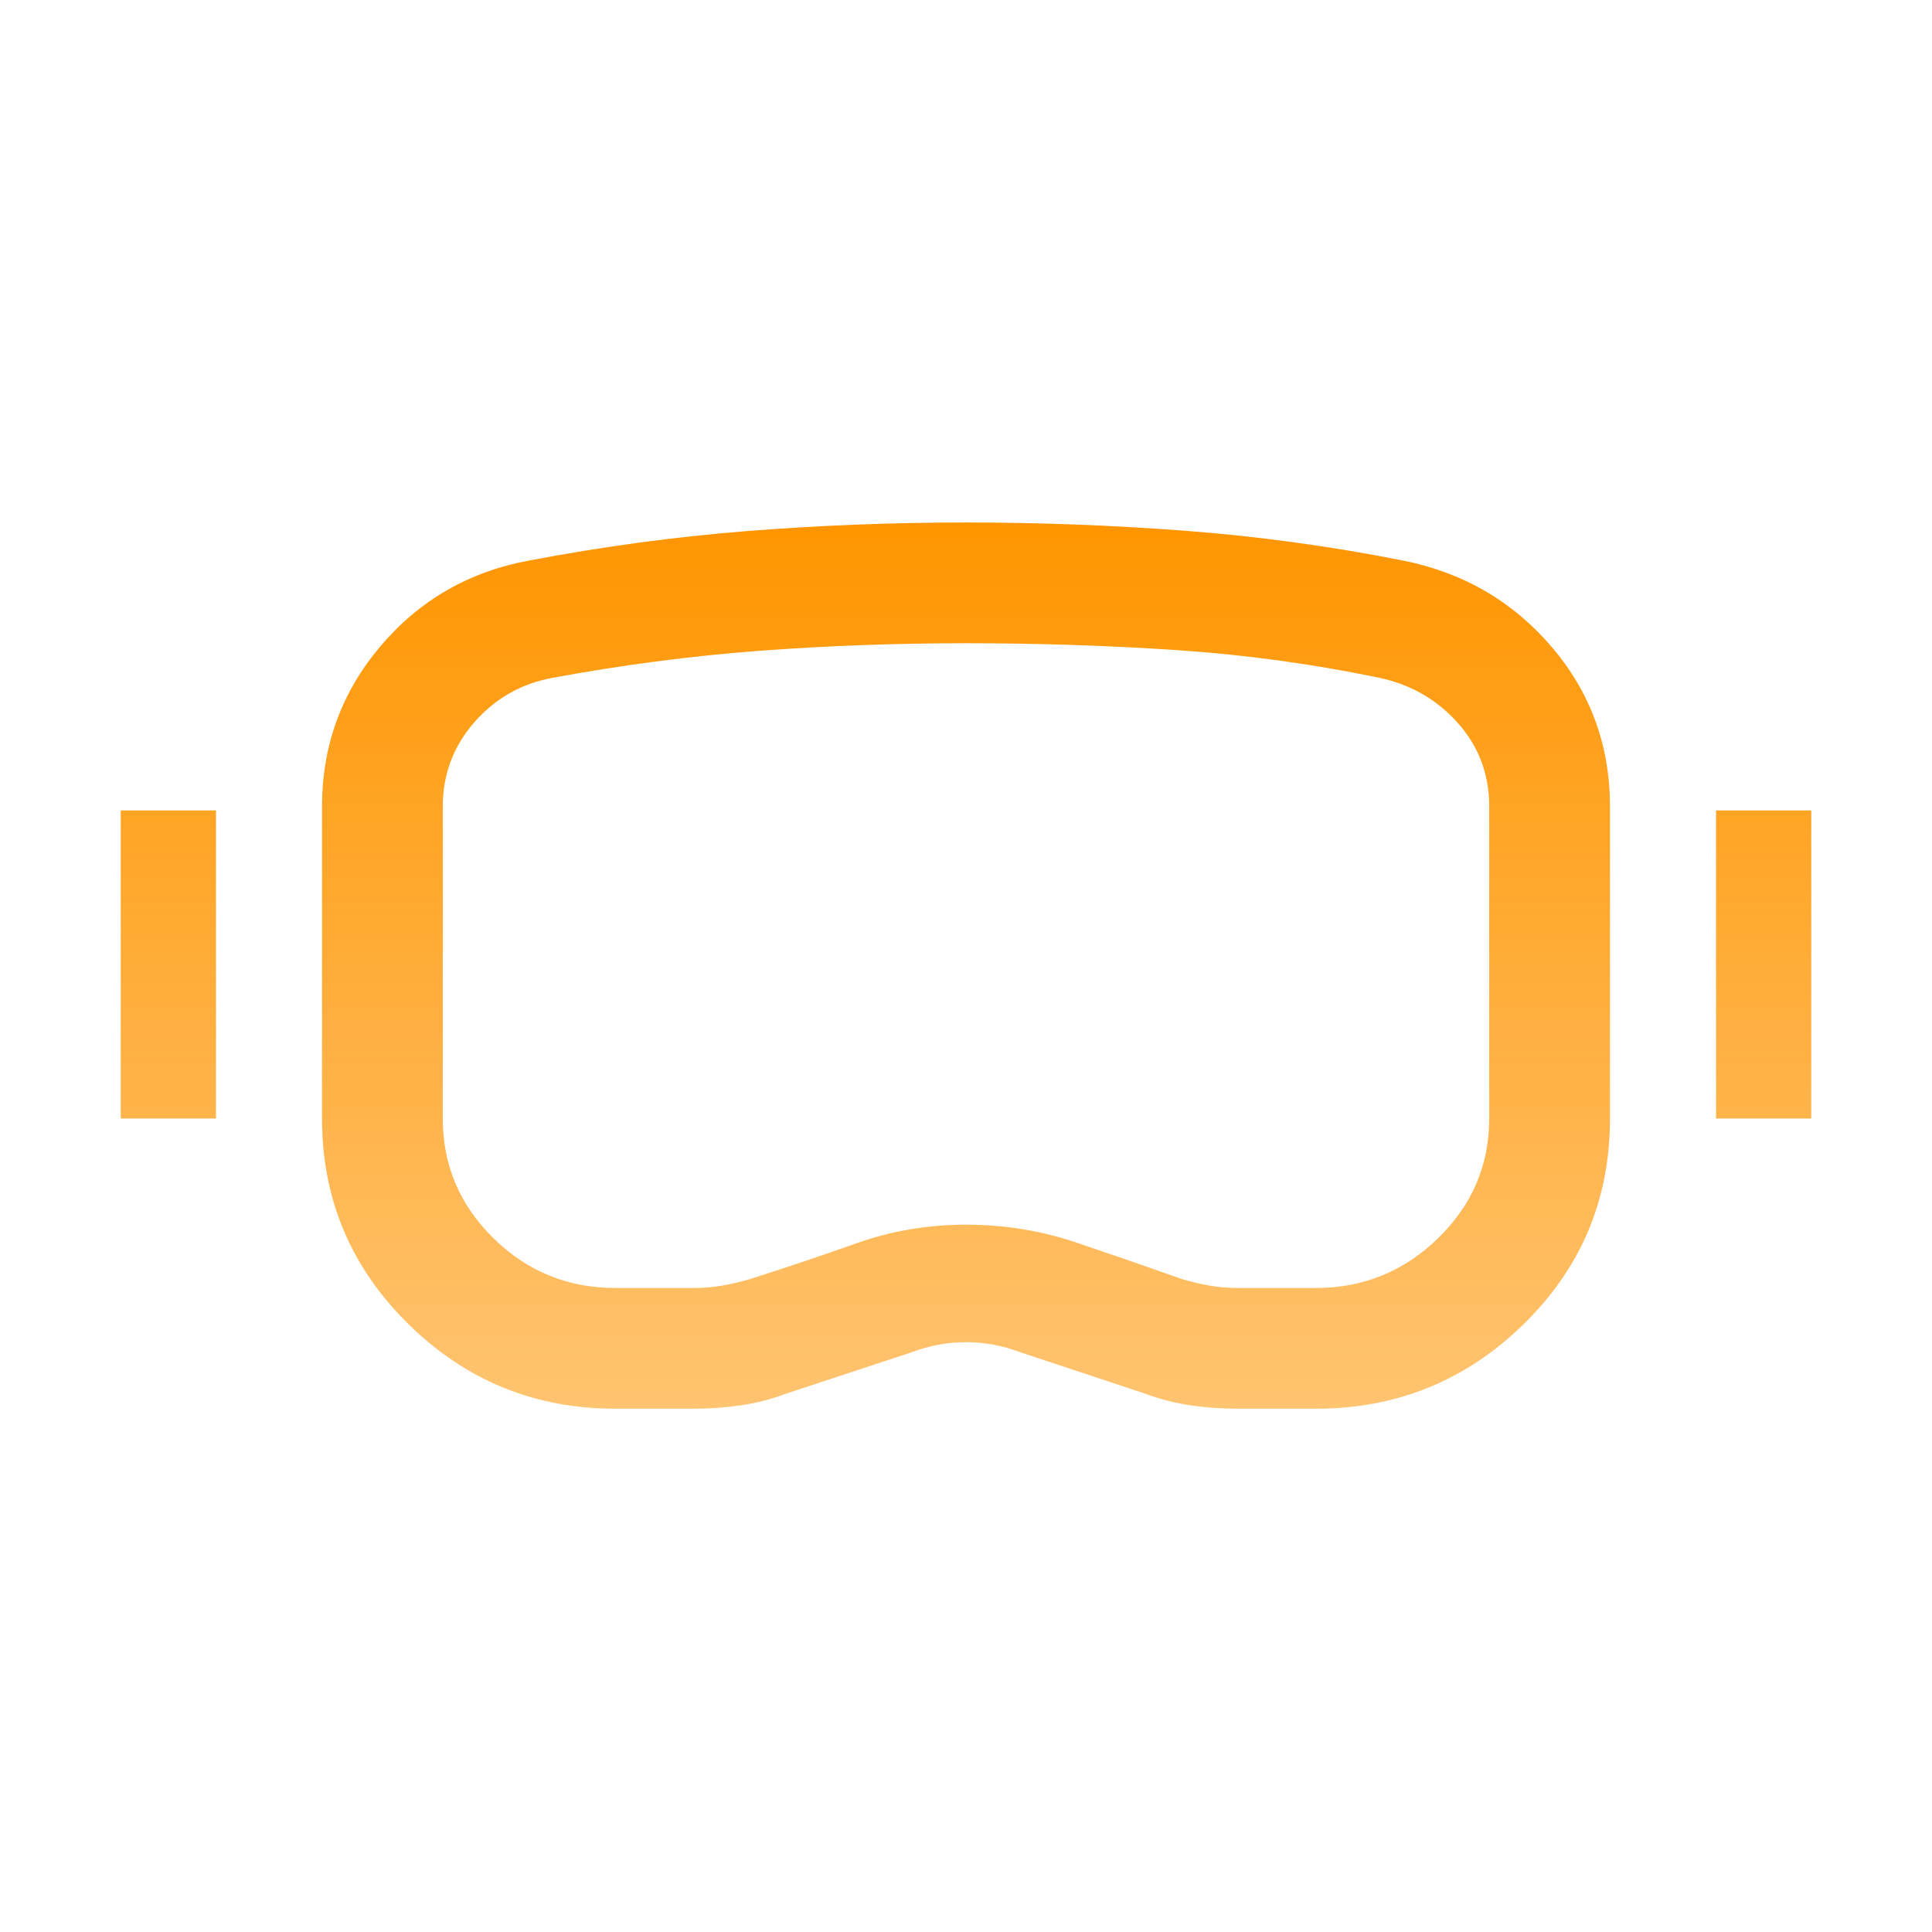 <?xml version="1.0" encoding="utf-8"?>
<svg xmlns="http://www.w3.org/2000/svg" fill="none" height="100%" overflow="visible" preserveAspectRatio="none" style="display: block;" viewBox="0 0 64 64" width="100%">
<g id="head_mounted_device">
<mask height="64" id="mask0_0_3306" maskUnits="userSpaceOnUse" style="mask-type:alpha" width="64" x="0" y="0">
<rect fill="#D9D9D9" height="64" id="Bounding box" width="64"/>
</mask>
<g mask="url(#mask0_0_3306)">
<path d="M20.385 46.666C17.712 46.666 15.424 45.729 13.521 43.854C11.618 41.978 10.667 39.711 10.667 37.051V26.723C10.667 24.701 11.314 22.927 12.608 21.402C13.902 19.875 15.549 18.93 17.549 18.564C19.979 18.103 22.388 17.779 24.775 17.59C27.162 17.402 29.571 17.308 32.001 17.308C34.431 17.308 36.85 17.399 39.259 17.582C41.668 17.765 44.065 18.092 46.451 18.564C48.451 18.957 50.098 19.909 51.392 21.418C52.686 22.928 53.333 24.696 53.333 26.723V37.051C53.333 39.728 52.379 42 50.471 43.866C48.563 45.733 46.269 46.666 43.59 46.666H41C40.479 46.666 39.958 46.629 39.437 46.554C38.917 46.478 38.407 46.346 37.908 46.158L33.795 44.794C33.21 44.572 32.612 44.461 32 44.461C31.388 44.461 30.79 44.572 30.205 44.794L26.067 46.158C25.568 46.346 25.058 46.478 24.537 46.554C24.016 46.629 23.495 46.666 22.975 46.666H20.385ZM20.385 42.666H22.975C23.304 42.666 23.621 42.64 23.926 42.587C24.232 42.534 24.535 42.463 24.836 42.374C26.04 41.991 27.22 41.595 28.376 41.184C29.533 40.774 30.742 40.569 32.005 40.569C33.266 40.569 34.482 40.766 35.653 41.16C36.823 41.555 37.994 41.959 39.164 42.374C39.465 42.463 39.765 42.534 40.065 42.587C40.365 42.64 40.677 42.666 41 42.666H43.59C45.159 42.666 46.508 42.117 47.639 41.017C48.768 39.917 49.333 38.595 49.333 37.051V26.723C49.333 25.655 48.988 24.732 48.297 23.955C47.607 23.178 46.743 22.679 45.707 22.456C43.453 21.988 41.188 21.68 38.912 21.531C36.636 21.382 34.332 21.308 32 21.308C29.661 21.308 27.366 21.393 25.114 21.562C22.862 21.733 20.588 22.031 18.293 22.456C17.257 22.649 16.393 23.143 15.703 23.938C15.012 24.734 14.667 25.662 14.667 26.723V37.051C14.667 38.595 15.226 39.917 16.346 41.017C17.466 42.117 18.812 42.666 20.385 42.666ZM4 37.051V26.846H7.154V37.051H4ZM56.846 37.051V26.846H60V37.051H56.846Z" fill="url(#paint0_linear_0_3306)" id="head_mounted_device_2"/>
</g>
</g>
<defs>
<linearGradient gradientUnits="userSpaceOnUse" id="paint0_linear_0_3306" x1="32" x2="32" y1="17.308" y2="46.666">
<stop stop-color="#FF9500"/>
<stop offset="1" stop-color="#FF9500" stop-opacity="0.56"/>
</linearGradient>
</defs>
</svg>